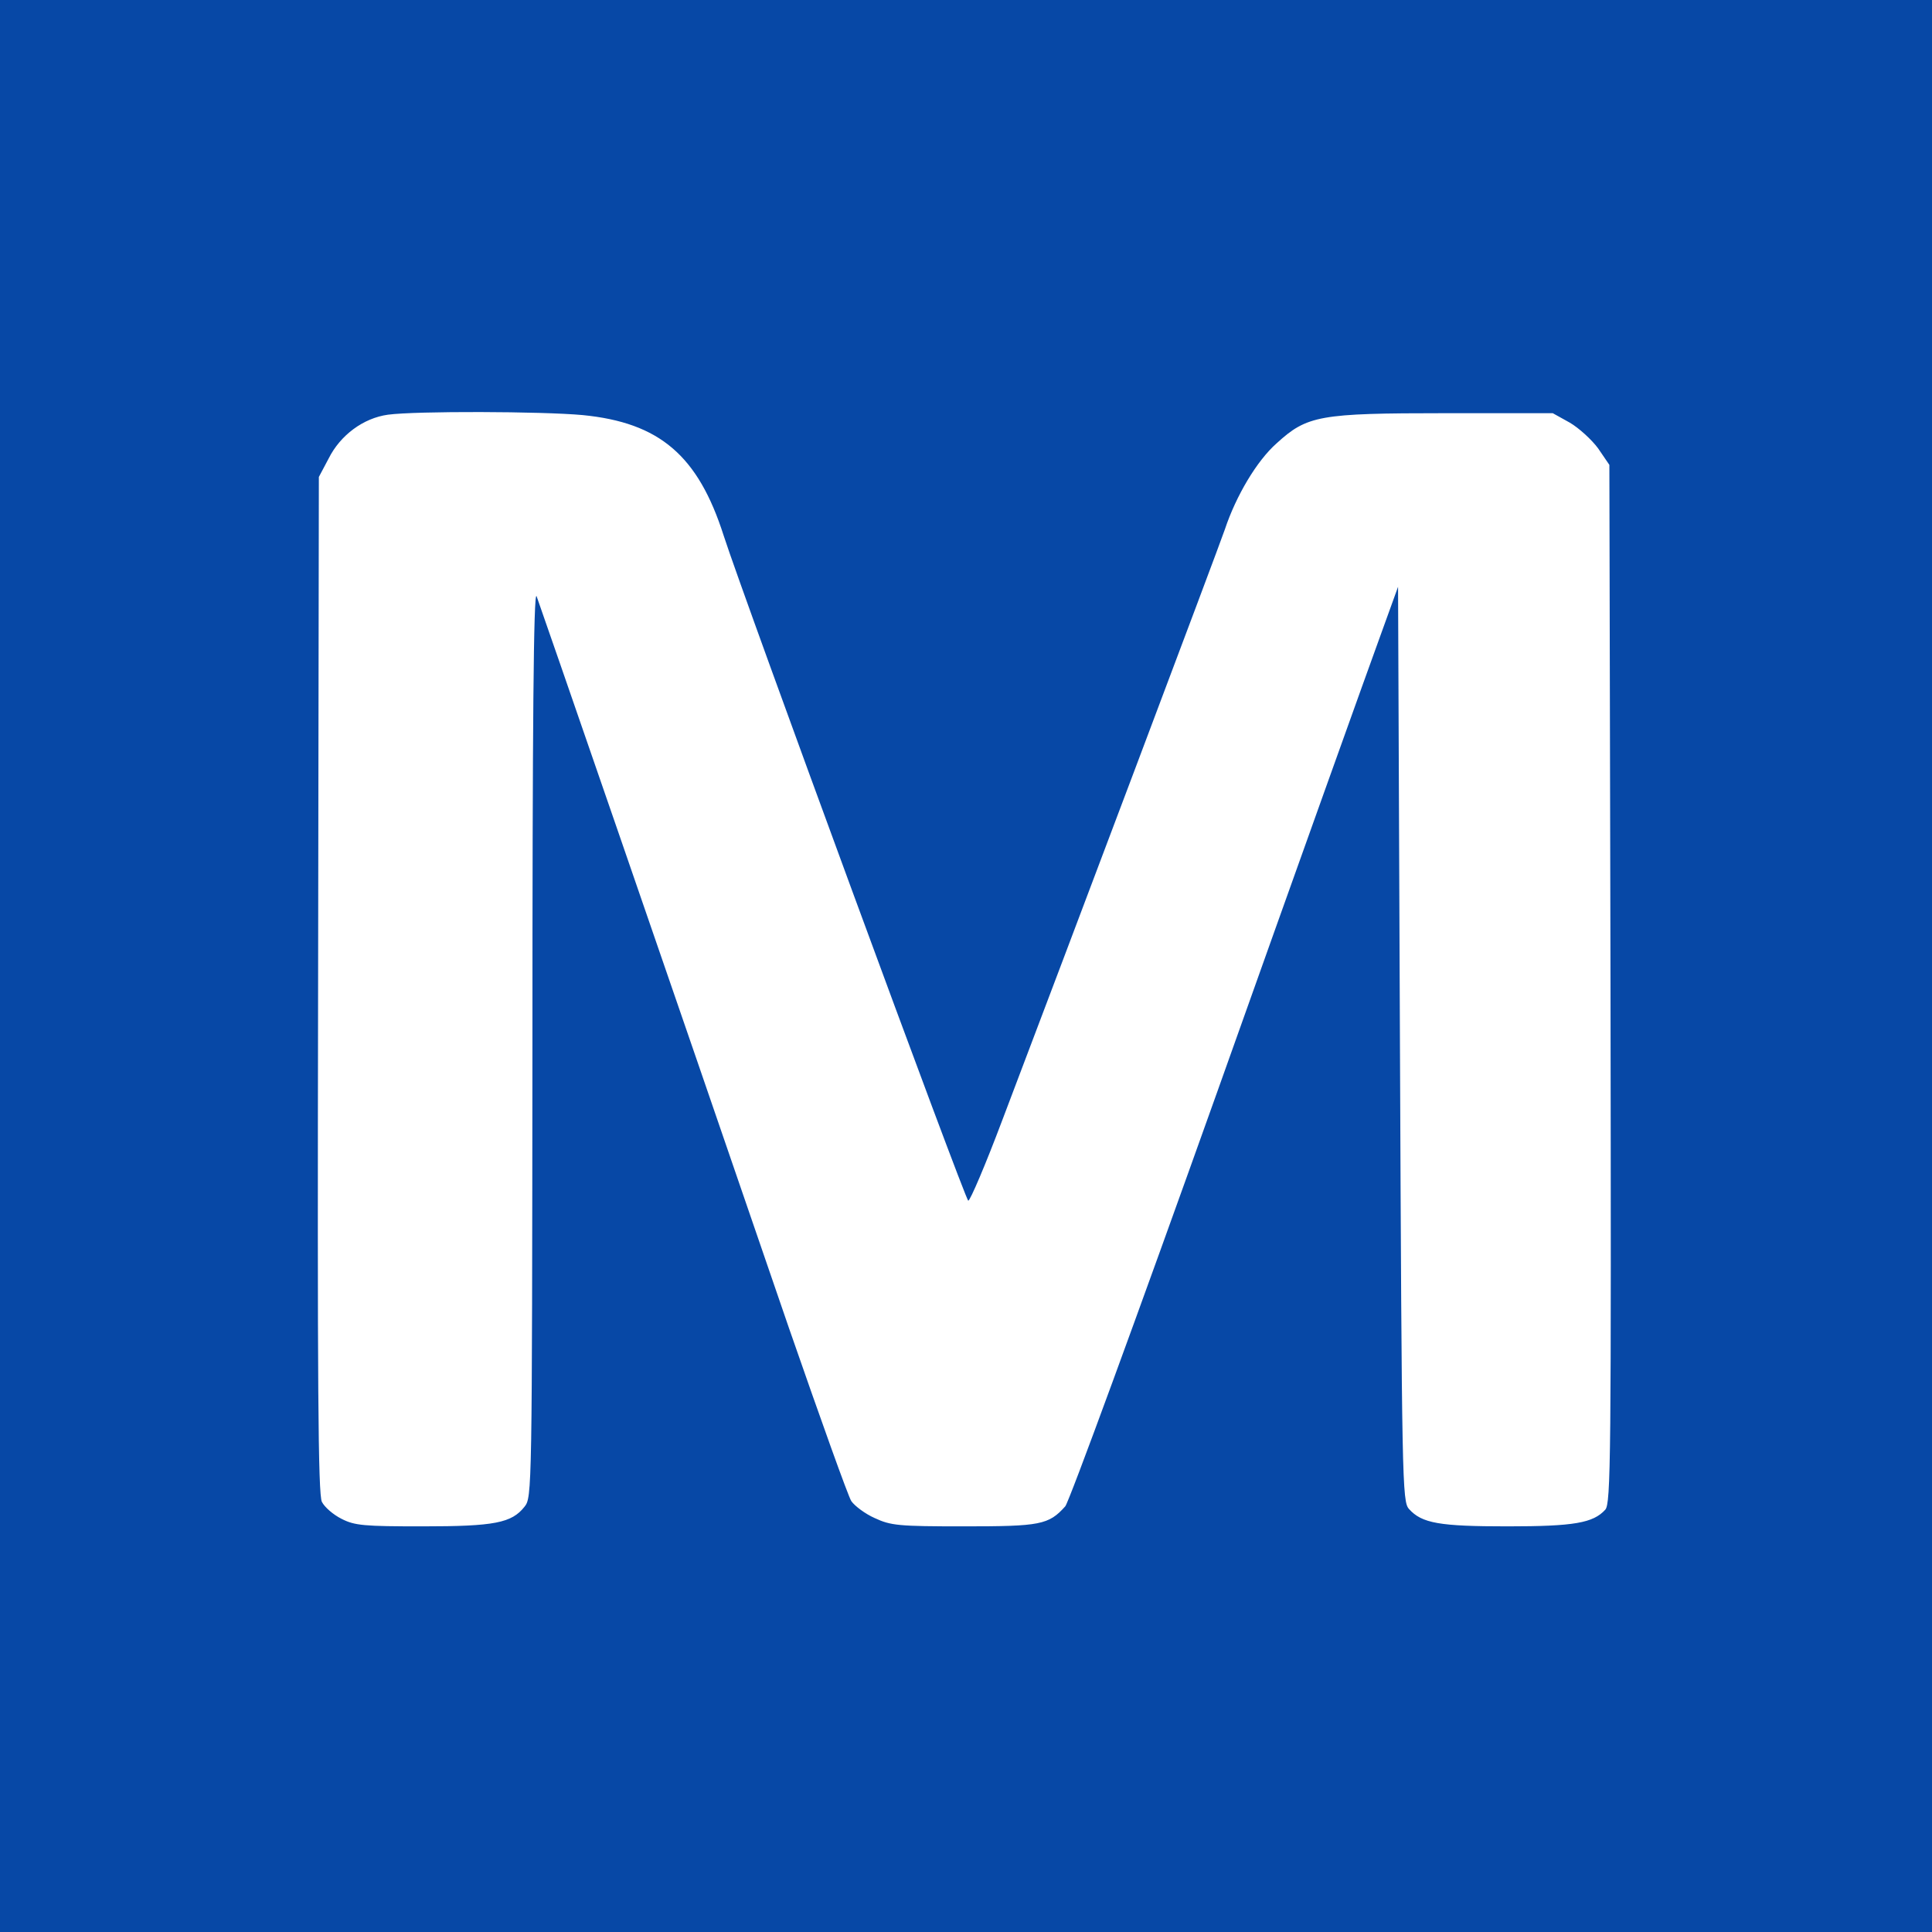 <?xml version="1.0" standalone="no"?>
<!DOCTYPE svg PUBLIC "-//W3C//DTD SVG 20010904//EN"
 "http://www.w3.org/TR/2001/REC-SVG-20010904/DTD/svg10.dtd">
<svg version="1.0" xmlns="http://www.w3.org/2000/svg"
 width="512pt" height="512pt" viewBox="0 0 512 512"
 preserveAspectRatio="xMidYMid meet">
<g transform="translate(0,512) scale(0.1,-0.1)"
fill="#0748A6" stroke="none">
<path d="M0 2560 l0 -2560 2560 0 2560 0 0 2560 0 2560 -2560 0 -2560 0 0
-2560z m1544 1460 c204 -20 306 -107 374 -320 54 -167 640 -1761 648 -1762 5
0 46 96 90 213 171 450 574 1519 590 1566 30 90 85 182 137 228 81 74 113 80
447 80 l285 0 45 -25 c24 -14 58 -45 75 -68 l30 -44 3 -1375 c2 -1261 1 -1378
-14 -1394 -32 -35 -82 -44 -259 -44 -180 0 -227 8 -261 46 -18 20 -19 67 -24
1233 l-5 1211 -47 -130 c-26 -71 -221 -615 -432 -1208 -212 -594 -393 -1088
-403 -1099 -44 -49 -66 -53 -268 -53 -174 0 -194 2 -237 22 -25 11 -53 32 -62
45 -8 12 -82 219 -165 458 -329 959 -660 1916 -669 1940 -8 17 -11 -347 -11
-1181 -1 -1194 -1 -1207 -21 -1232 -34 -43 -79 -52 -270 -52 -155 0 -180 2
-215 20 -22 11 -45 31 -52 45 -10 20 -12 306 -10 1370 l2 1346 26 49 c31 62
92 107 157 116 74 10 407 9 516 -1z"/>
</g>
</svg>
